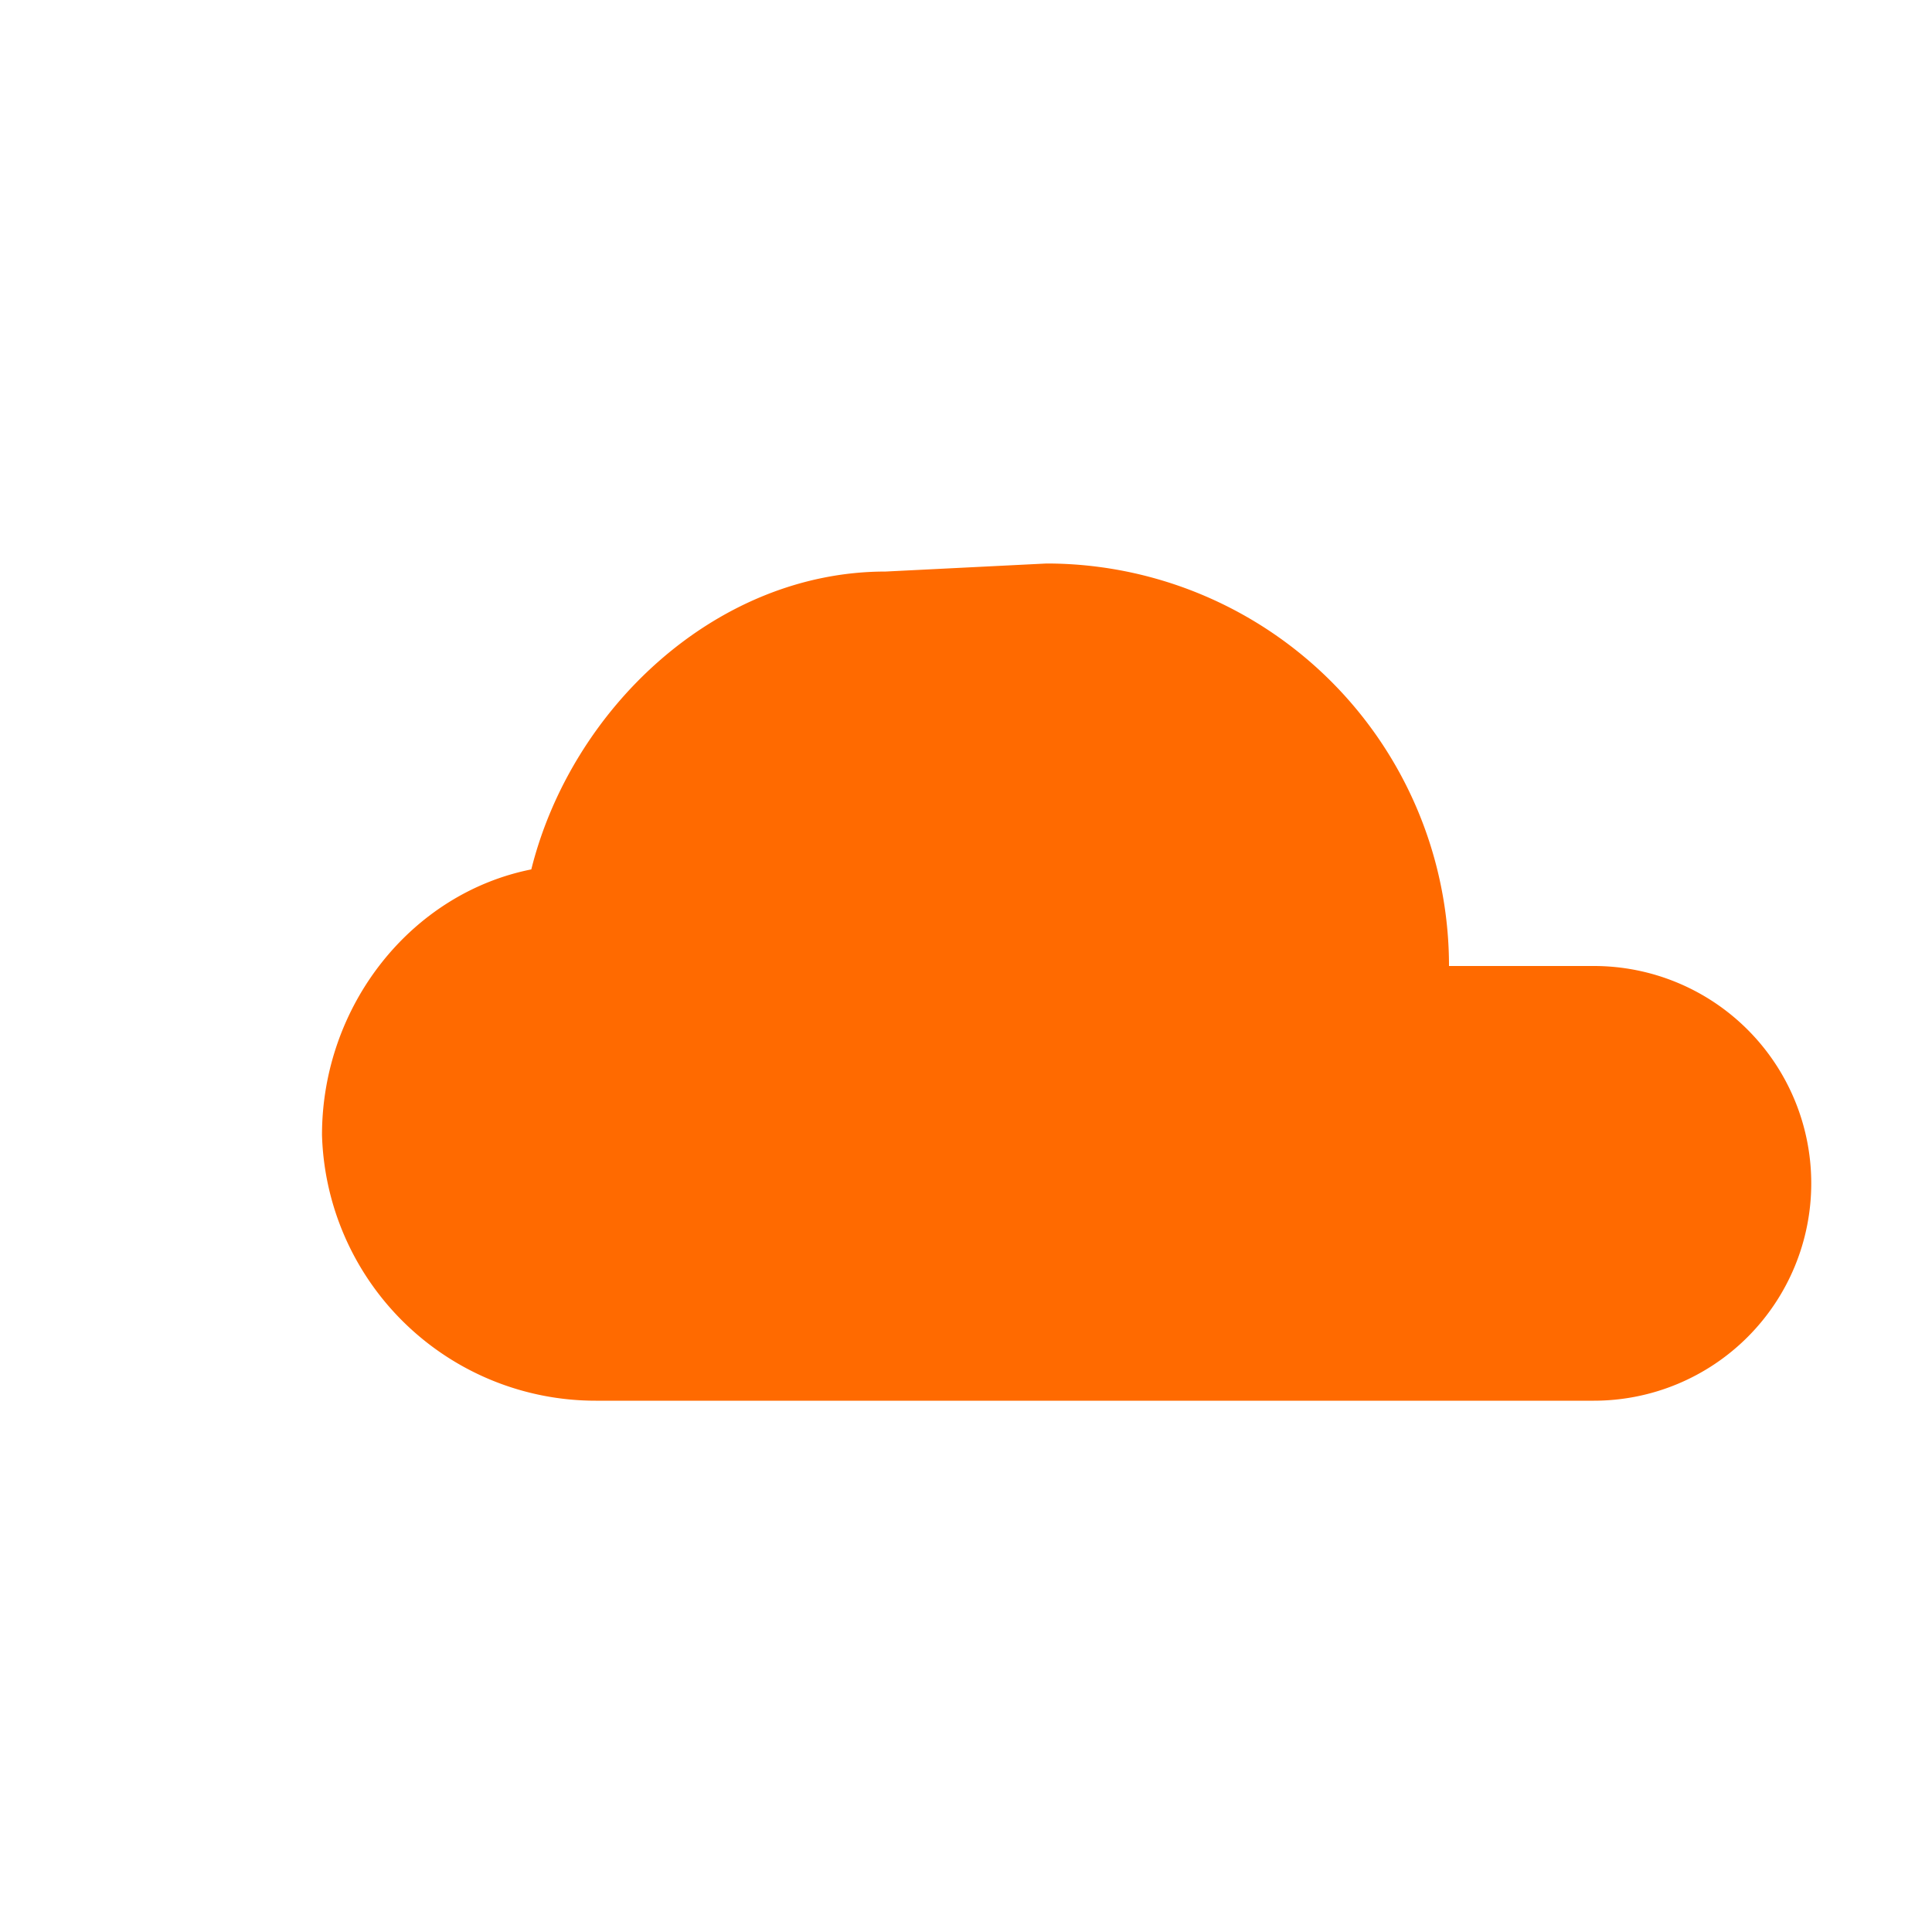 <svg xmlns="http://www.w3.org/2000/svg" viewBox="0 0 24 24" fill="none">
  <path d="M13 7a5 5 0 0 1 5 5h1.8a2.7 2.7 0 1 1 0 5.4H7.4A3.4 3.4 0 0 1 4 14.1c0-1.6 1.1-3 2.6-3.3.5-2 2.3-3.7 4.4-3.7Z" fill="#ff6a00"/>
</svg>
